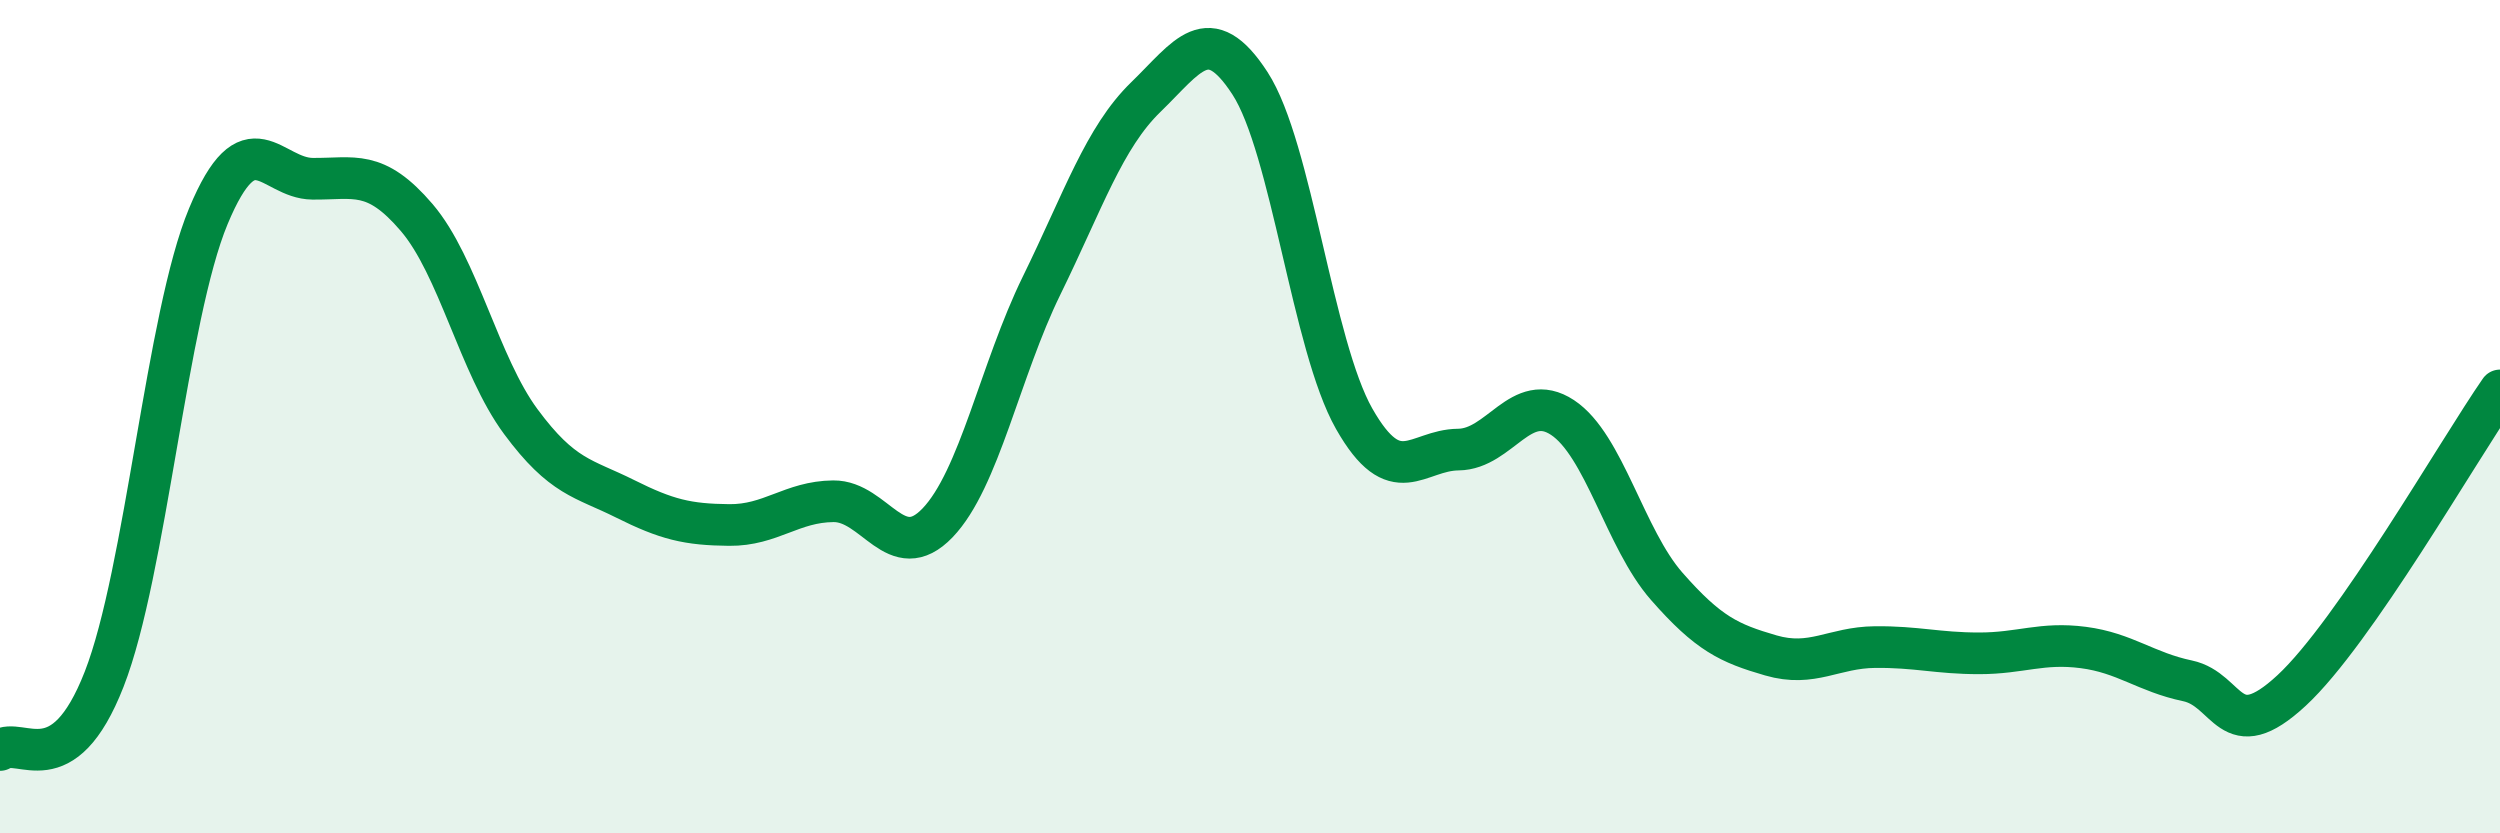 
    <svg width="60" height="20" viewBox="0 0 60 20" xmlns="http://www.w3.org/2000/svg">
      <path
        d="M 0,18 C 0.5,17.66 1.5,18.86 2.5,16.3 C 3.5,13.74 4,7.59 5,5.19 C 6,2.79 6.5,4.28 7.5,4.29 C 8.5,4.3 9,4.05 10,5.22 C 11,6.39 11.5,8.77 12.5,10.12 C 13.5,11.47 14,11.47 15,11.97 C 16,12.47 16.5,12.59 17.5,12.6 C 18.5,12.61 19,12.04 20,12.03 C 21,12.02 21.5,13.59 22.5,12.55 C 23.5,11.51 24,8.89 25,6.85 C 26,4.81 26.5,3.3 27.5,2.33 C 28.5,1.36 29,0.46 30,2 C 31,3.54 31.5,8.29 32.5,10.05 C 33.5,11.81 34,10.8 35,10.79 C 36,10.78 36.5,9.36 37.5,10.02 C 38.5,10.68 39,12.93 40,14.07 C 41,15.21 41.5,15.44 42.5,15.73 C 43.5,16.02 44,15.54 45,15.53 C 46,15.52 46.5,15.68 47.5,15.68 C 48.5,15.68 49,15.41 50,15.54 C 51,15.67 51.5,16.13 52.5,16.34 C 53.5,16.55 53.5,17.96 55,16.57 C 56.5,15.18 59,10.81 60,9.37L60 20L0 20Z"
        fill="#008740"
        opacity="0.1"
        stroke-linecap="round"
        stroke-linejoin="round"
      />
      <path
        d="M 0,18 C 0.5,17.66 1.5,18.86 2.5,16.3 C 3.5,13.74 4,7.59 5,5.19 C 6,2.79 6.5,4.28 7.5,4.29 C 8.5,4.3 9,4.05 10,5.22 C 11,6.39 11.5,8.77 12.5,10.12 C 13.5,11.47 14,11.47 15,11.97 C 16,12.47 16.5,12.59 17.5,12.6 C 18.5,12.61 19,12.04 20,12.03 C 21,12.02 21.5,13.59 22.5,12.55 C 23.5,11.51 24,8.89 25,6.85 C 26,4.81 26.5,3.3 27.5,2.33 C 28.5,1.36 29,0.46 30,2 C 31,3.54 31.5,8.29 32.5,10.05 C 33.5,11.81 34,10.8 35,10.79 C 36,10.78 36.5,9.36 37.5,10.02 C 38.5,10.68 39,12.93 40,14.07 C 41,15.21 41.5,15.44 42.5,15.73 C 43.5,16.02 44,15.54 45,15.53 C 46,15.52 46.5,15.68 47.5,15.68 C 48.5,15.68 49,15.41 50,15.54 C 51,15.67 51.5,16.13 52.5,16.34 C 53.5,16.55 53.5,17.96 55,16.57 C 56.5,15.18 59,10.81 60,9.37"
        stroke="#008740"
        stroke-width="1"
        fill="none"
        stroke-linecap="round"
        stroke-linejoin="round"
      />
    </svg>
  